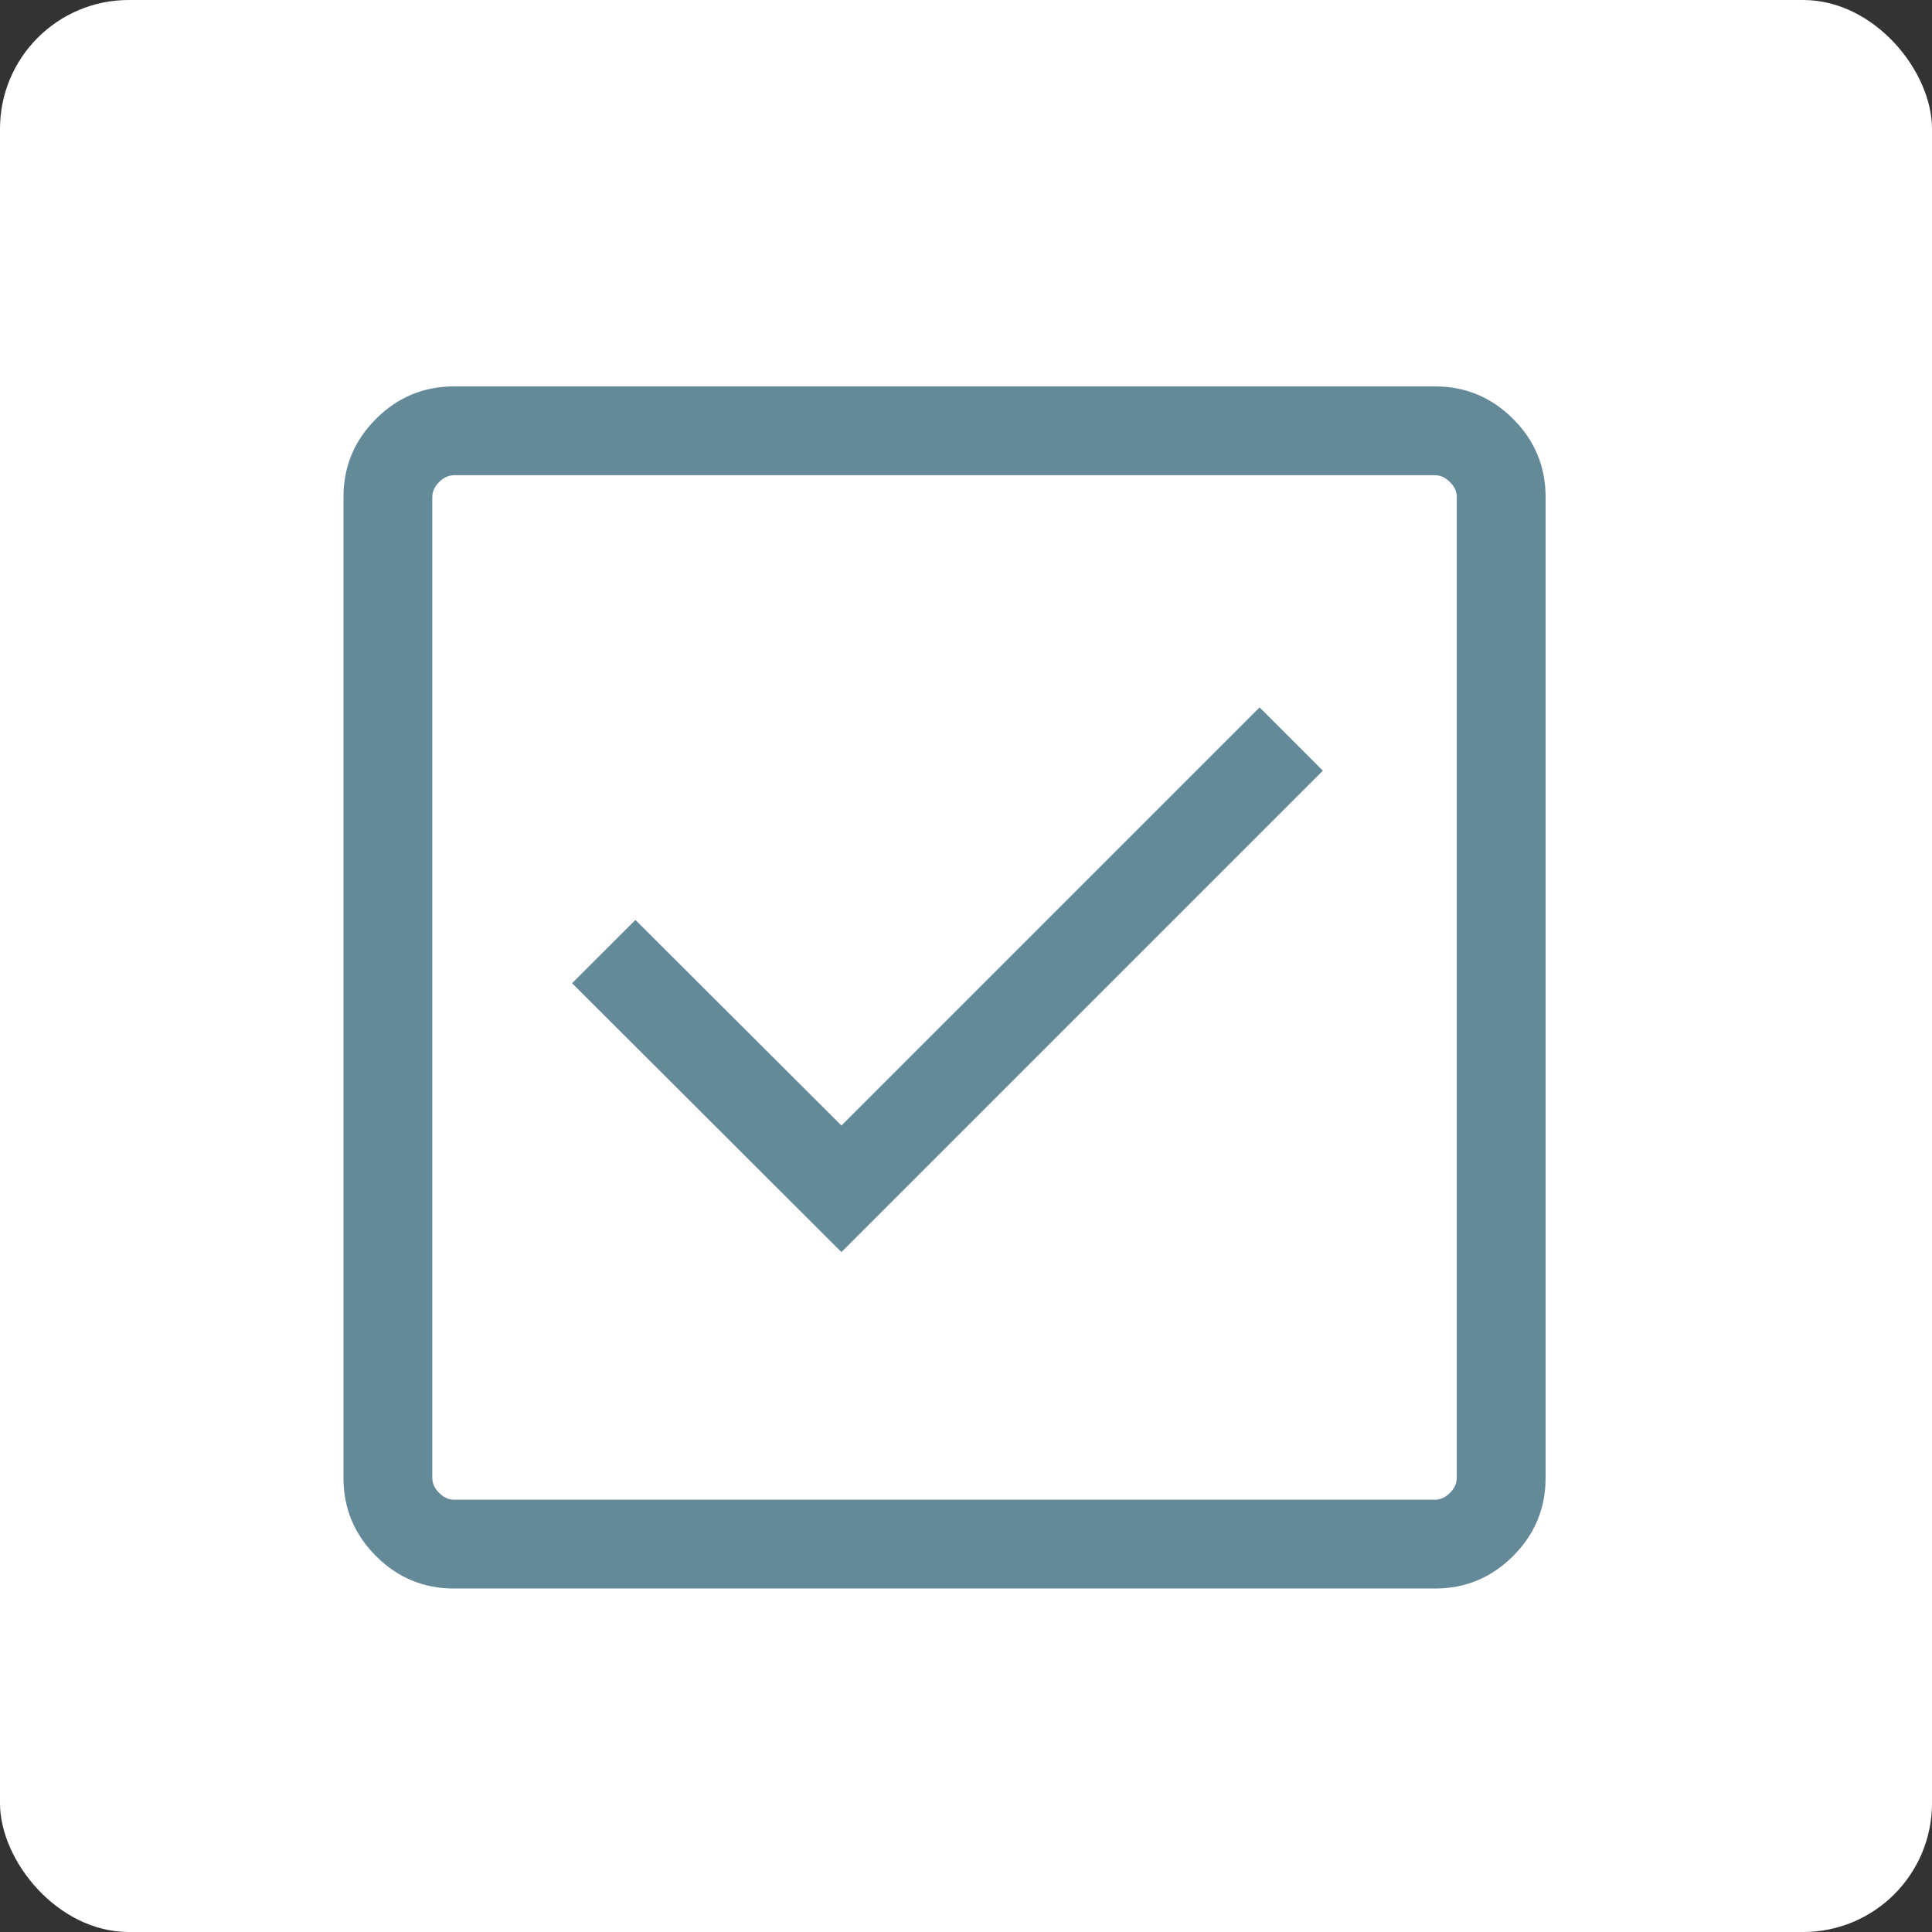 <svg width="45" height="45" viewBox="0 0 45 45" fill="none" xmlns="http://www.w3.org/2000/svg">
<rect x="0" y="0" width="45" height="45" fill="#333333" stroke="none"/>
<rect width="45" height="45" rx="3" fill="white"/>
<path d="M19.599 29.164L30.812 17.951L29.338 16.477L19.599 26.216L14.8 21.427L13.325 22.901L19.599 29.164ZM10.576 37C9.868 37 9.262 36.748 8.757 36.243C8.252 35.738 8 35.132 8 34.424V11.576C8 10.868 8.252 10.262 8.757 9.757C9.262 9.252 9.868 9 10.576 9H33.424C34.132 9 34.738 9.252 35.243 9.757C35.748 10.262 36 10.868 36 11.576V34.424C36 35.132 35.748 35.738 35.243 36.243C34.738 36.748 34.132 37 33.424 37H10.576ZM10.576 34.931H33.424C33.55 34.931 33.667 34.878 33.772 34.772C33.878 34.667 33.931 34.55 33.931 34.424V11.576C33.931 11.45 33.878 11.333 33.772 11.228C33.667 11.122 33.55 11.069 33.424 11.069H10.576C10.45 11.069 10.333 11.122 10.228 11.228C10.122 11.333 10.069 11.45 10.069 11.576V34.424C10.069 34.55 10.122 34.667 10.228 34.772C10.333 34.878 10.45 34.931 10.576 34.931Z" fill="#648A9A"/>
</svg>
